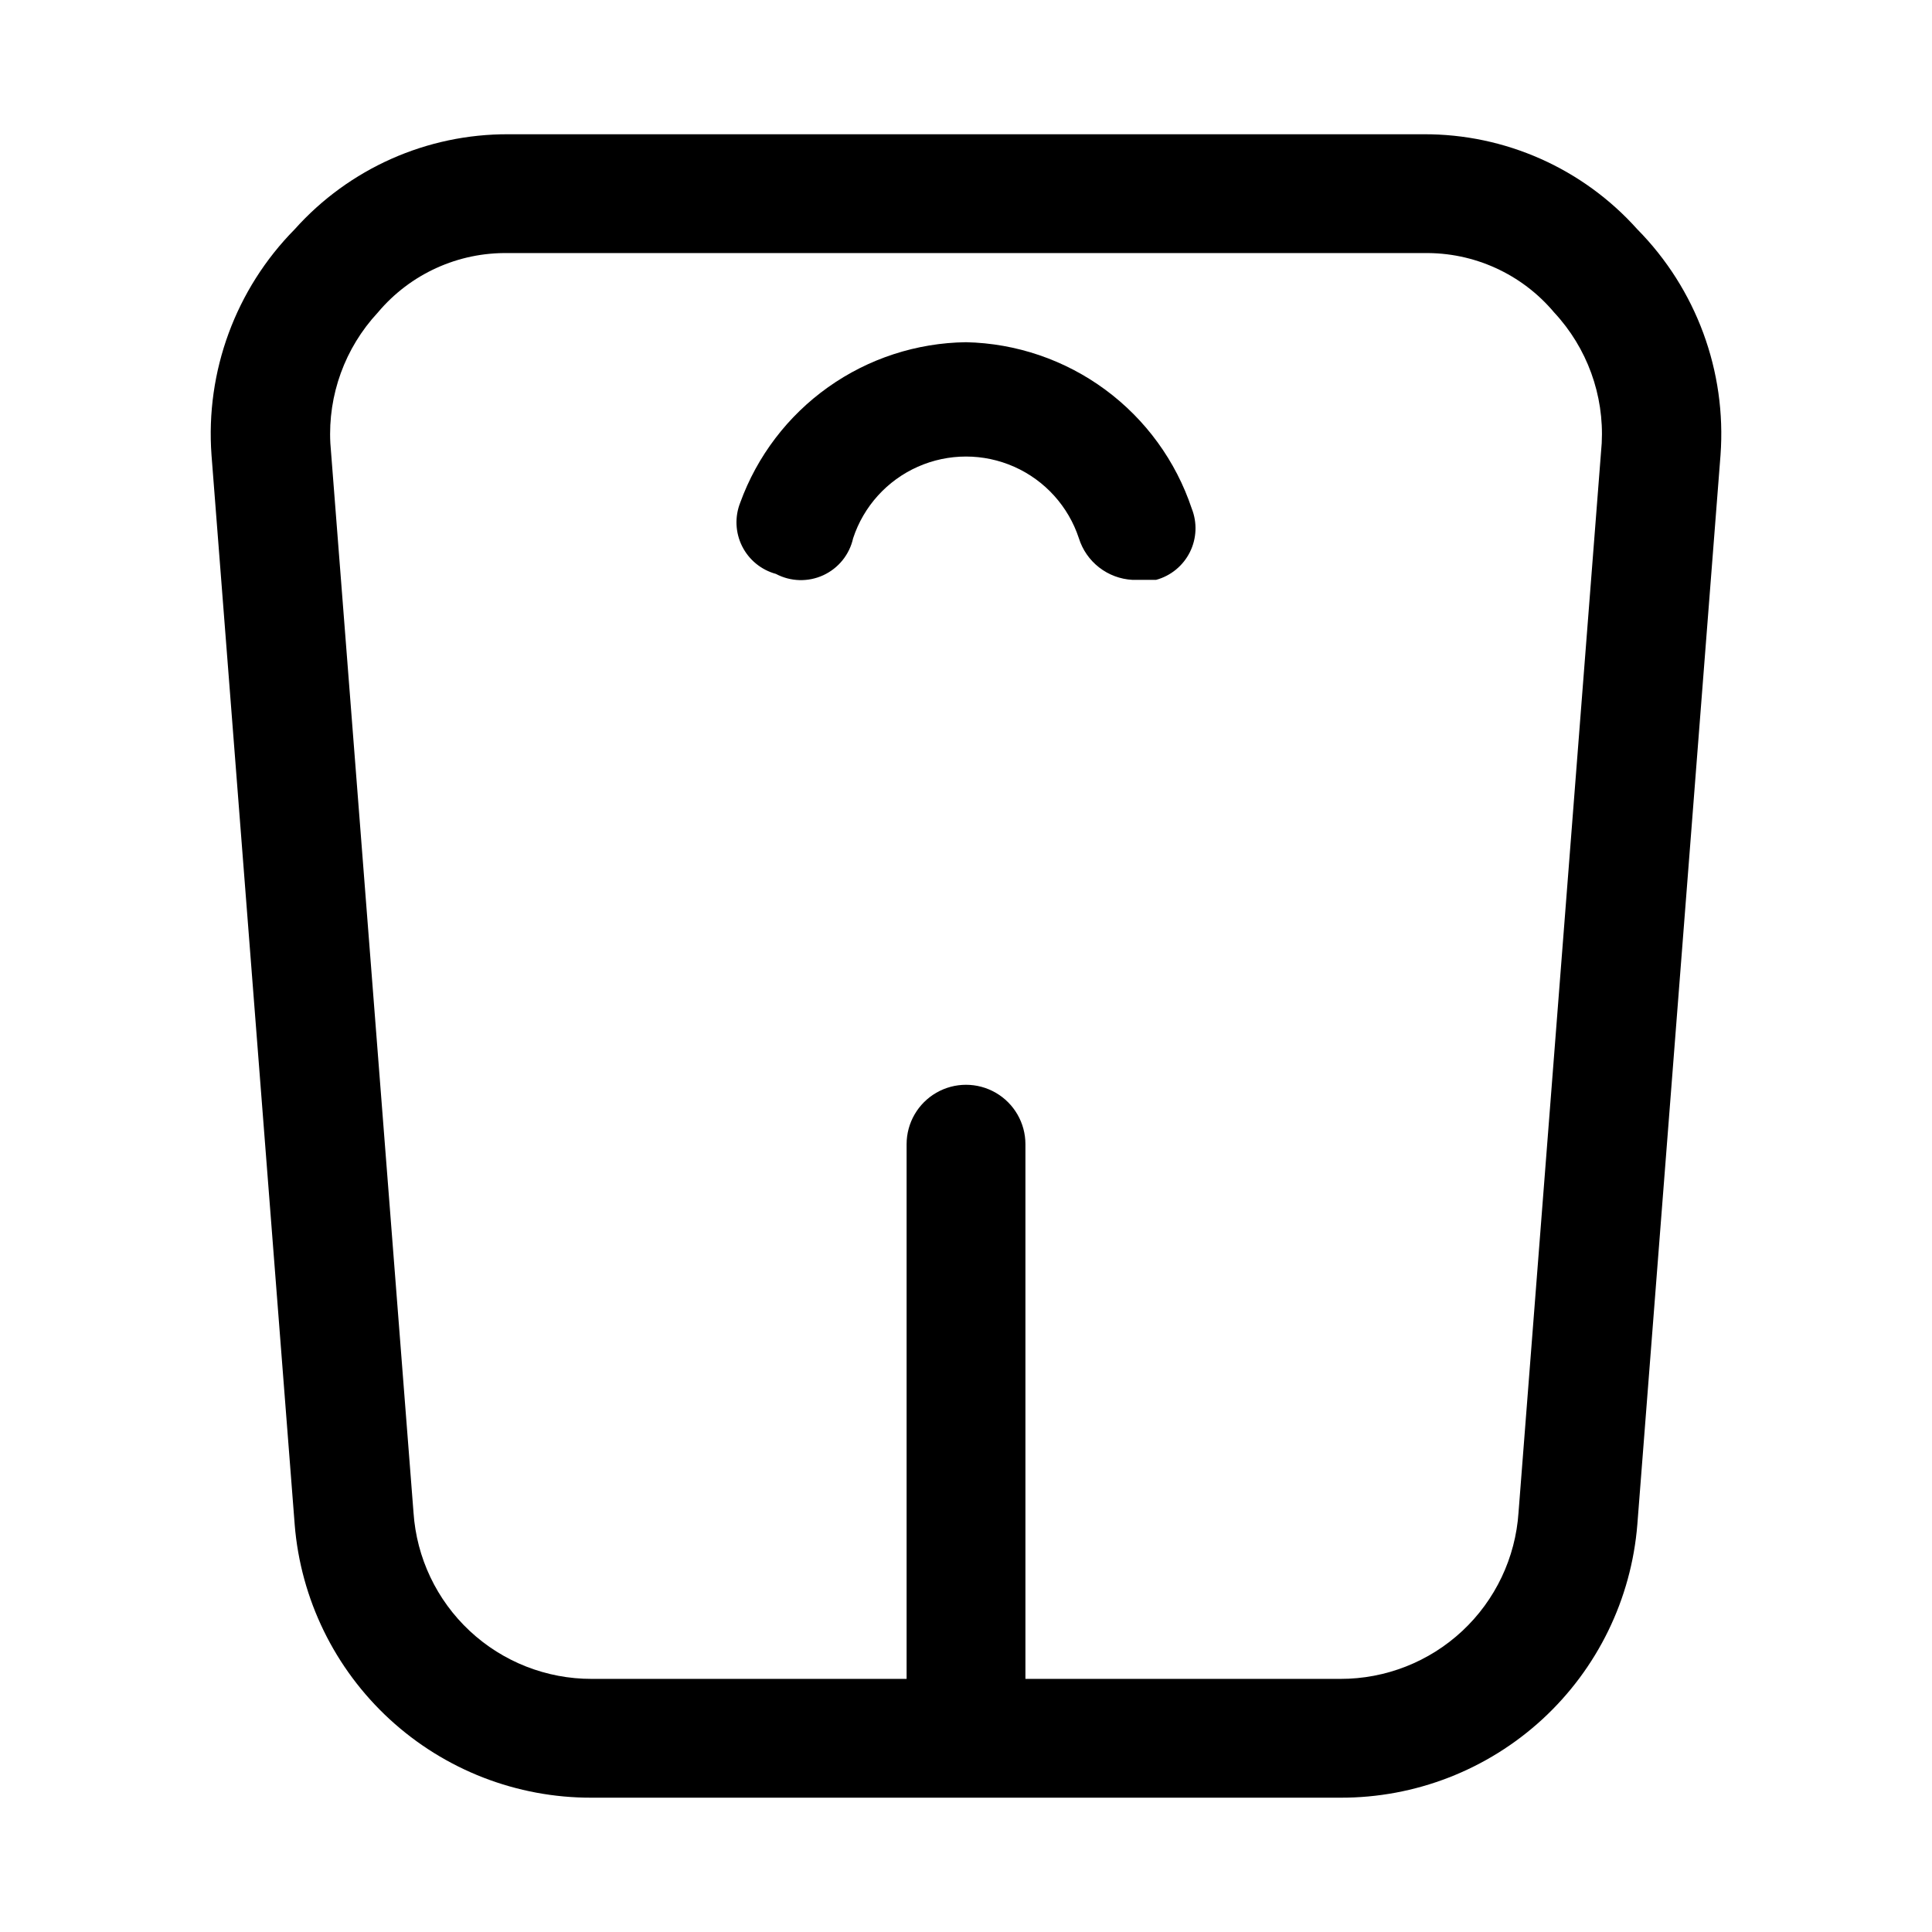 <?xml version="1.0" encoding="UTF-8"?>
<!-- Uploaded to: SVG Repo, www.svgrepo.com, Generator: SVG Repo Mixer Tools -->
<svg fill="#000000" width="800px" height="800px" version="1.1" viewBox="144 144 512 512" xmlns="http://www.w3.org/2000/svg">
 <g>
  <path d="m400 234.69c-13.109 0.172-25.855 4.328-36.543 11.922s-18.809 18.262-23.285 30.586c-1.488 3.746-1.305 7.953 0.496 11.559 1.805 3.606 5.059 6.273 8.949 7.332 3.906 2.074 8.559 2.199 12.574 0.348 4.016-1.855 6.934-5.477 7.894-9.793 2.777-8.453 9.004-15.336 17.137-18.949 8.137-3.609 17.418-3.609 25.551 0 8.133 3.613 14.359 10.496 17.141 18.949 0.957 3.062 2.824 5.758 5.359 7.727 2.531 1.973 5.606 3.121 8.809 3.297h6.297c3.891-1.062 7.144-3.731 8.949-7.336 1.801-3.606 1.984-7.809 0.496-11.559-4.215-12.617-12.223-23.625-22.934-31.516-10.707-7.891-23.594-12.281-36.891-12.566z"/>
  <path d="m577.91 204.77c-14.418-16.121-35.051-25.293-56.68-25.191h-242.46c-21.629-0.102-42.262 9.07-56.68 25.191-15.629 15.832-23.664 37.637-22.039 59.828l22.043 283.39-0.004-0.004c1.586 19.77 10.578 38.207 25.172 51.637 14.594 13.426 33.719 20.852 53.551 20.785h198.38c19.828 0.066 38.953-7.359 53.551-20.785 14.594-13.43 23.582-31.867 25.168-51.637l22.043-283.39v0.004c1.621-22.191-6.414-43.996-22.043-59.828zm-31.488 340.07c-0.801 11.973-6.129 23.191-14.898 31.379-8.773 8.188-20.332 12.73-32.332 12.703h-83.445v-141.7c0-5.625-3-10.82-7.871-13.633s-10.875-2.812-15.746 0-7.871 8.008-7.871 13.633v141.7h-83.441c-12 0.027-23.562-4.516-32.332-12.703-8.773-8.188-14.102-19.406-14.902-31.379l-22.039-283.39c-0.668-12.773 3.879-25.273 12.594-34.637 8.57-10.215 21.305-16.004 34.637-15.742h242.46c13.332-0.262 26.066 5.527 34.637 15.742 8.719 9.363 13.262 21.863 12.598 34.637z"/>
 </g>
</svg>